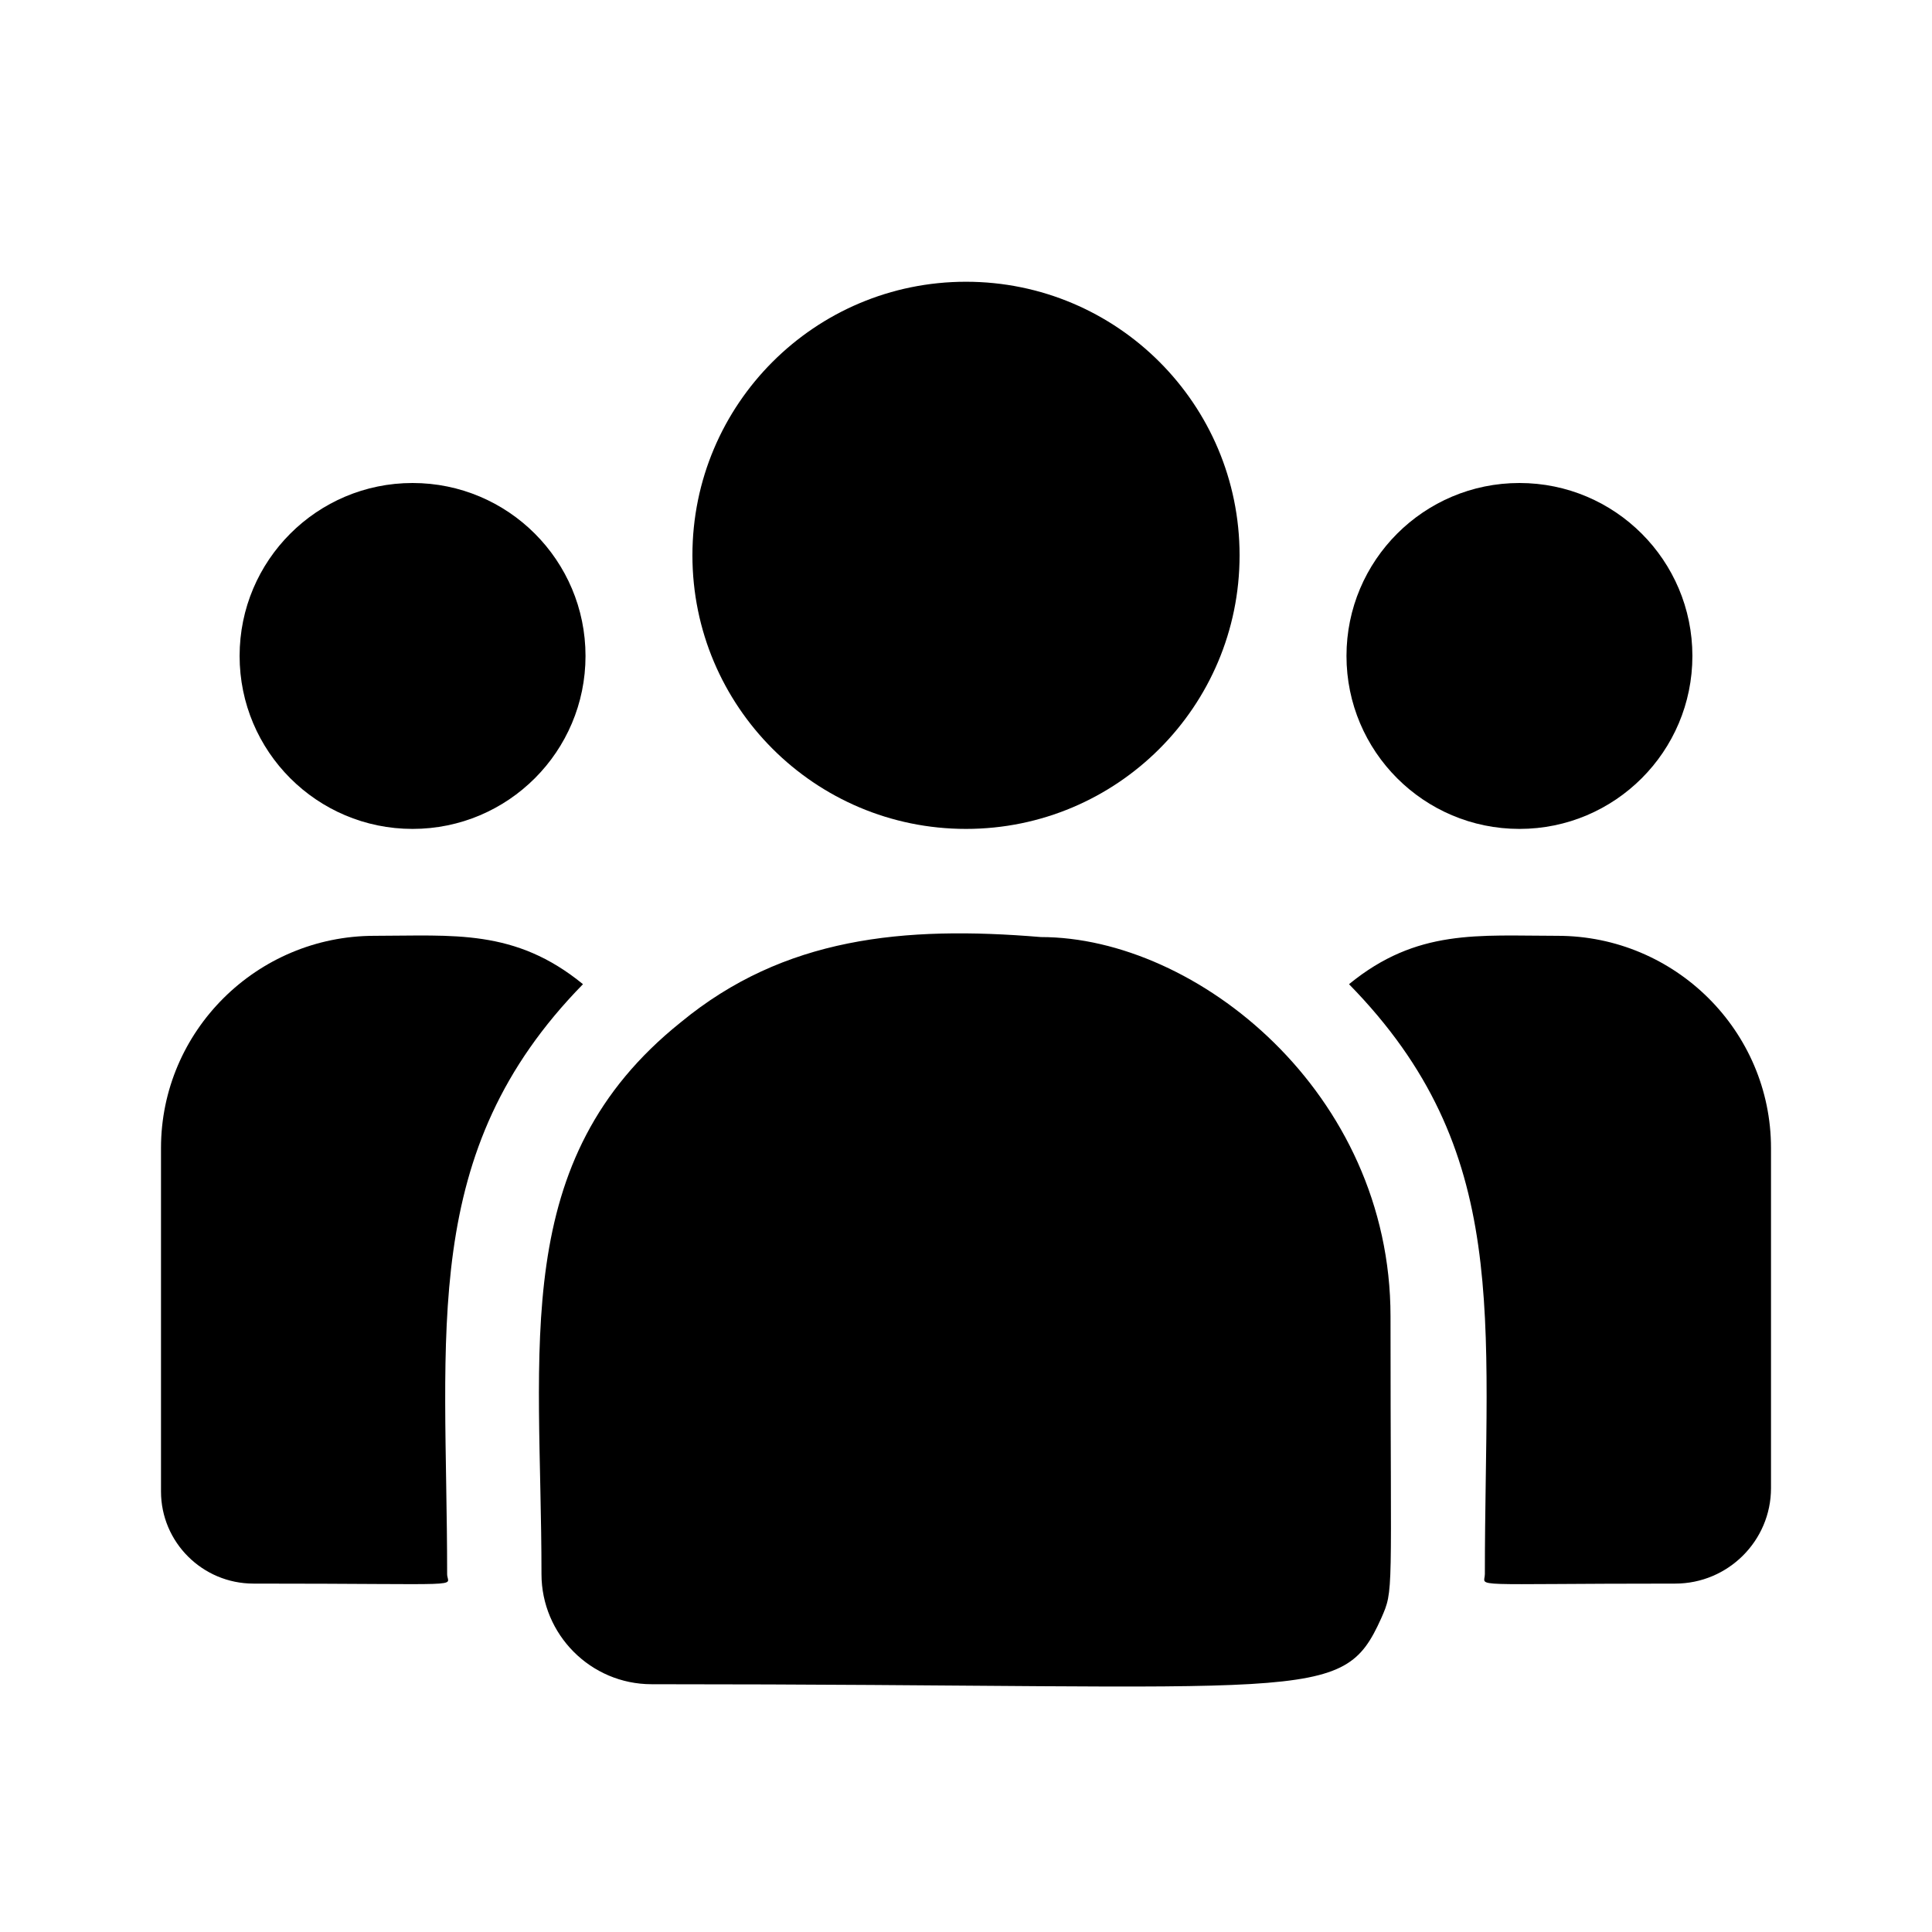 <svg width="48" height="48" viewBox="0 0 48 48" fill="none" xmlns="http://www.w3.org/2000/svg">
<path d="M24 20.594C27.754 20.594 30.797 17.551 30.797 13.797C30.797 10.043 27.754 7 24 7C20.246 7 17.203 10.043 17.203 13.797C17.203 17.551 20.246 20.594 24 20.594Z" fill="black"/>
<path d="M37.75 20.594C40.123 20.594 42.047 18.67 42.047 16.297C42.047 13.924 40.123 12 37.75 12C35.377 12 33.453 13.924 33.453 16.297C33.453 18.67 35.377 20.594 37.75 20.594Z" fill="black"/>
<path d="M10.25 20.594C12.623 20.594 14.547 18.67 14.547 16.297C14.547 13.924 12.623 12 10.25 12C7.877 12 5.953 13.924 5.953 16.297C5.953 18.67 7.877 20.594 10.25 20.594Z" fill="black"/>
<path d="M14.484 24.452C12.792 23.067 11.26 23.25 9.305 23.25C6.38 23.25 4 25.616 4 28.523V37.055C4 38.317 5.03 39.344 6.298 39.344C11.768 39.344 11.109 39.443 11.109 39.108C11.109 33.062 10.393 28.628 14.484 24.452Z" fill="black"/>
<path d="M25.86 23.281C22.444 22.996 19.475 23.285 16.914 25.398C12.628 28.831 13.453 33.453 13.453 39.108C13.453 40.604 14.67 41.844 16.189 41.844C32.68 41.844 33.336 42.376 34.314 40.21C34.635 39.478 34.547 39.711 34.547 32.705C34.547 27.14 29.729 23.281 25.86 23.281ZM38.695 23.25C36.729 23.25 35.206 23.068 33.516 24.452C37.576 28.597 36.891 32.728 36.891 39.108C36.891 39.445 36.343 39.344 41.62 39.344C42.933 39.344 44 38.28 44 36.973V28.523C44 25.616 41.62 23.25 38.695 23.25Z" fill="black"/>
</svg>
